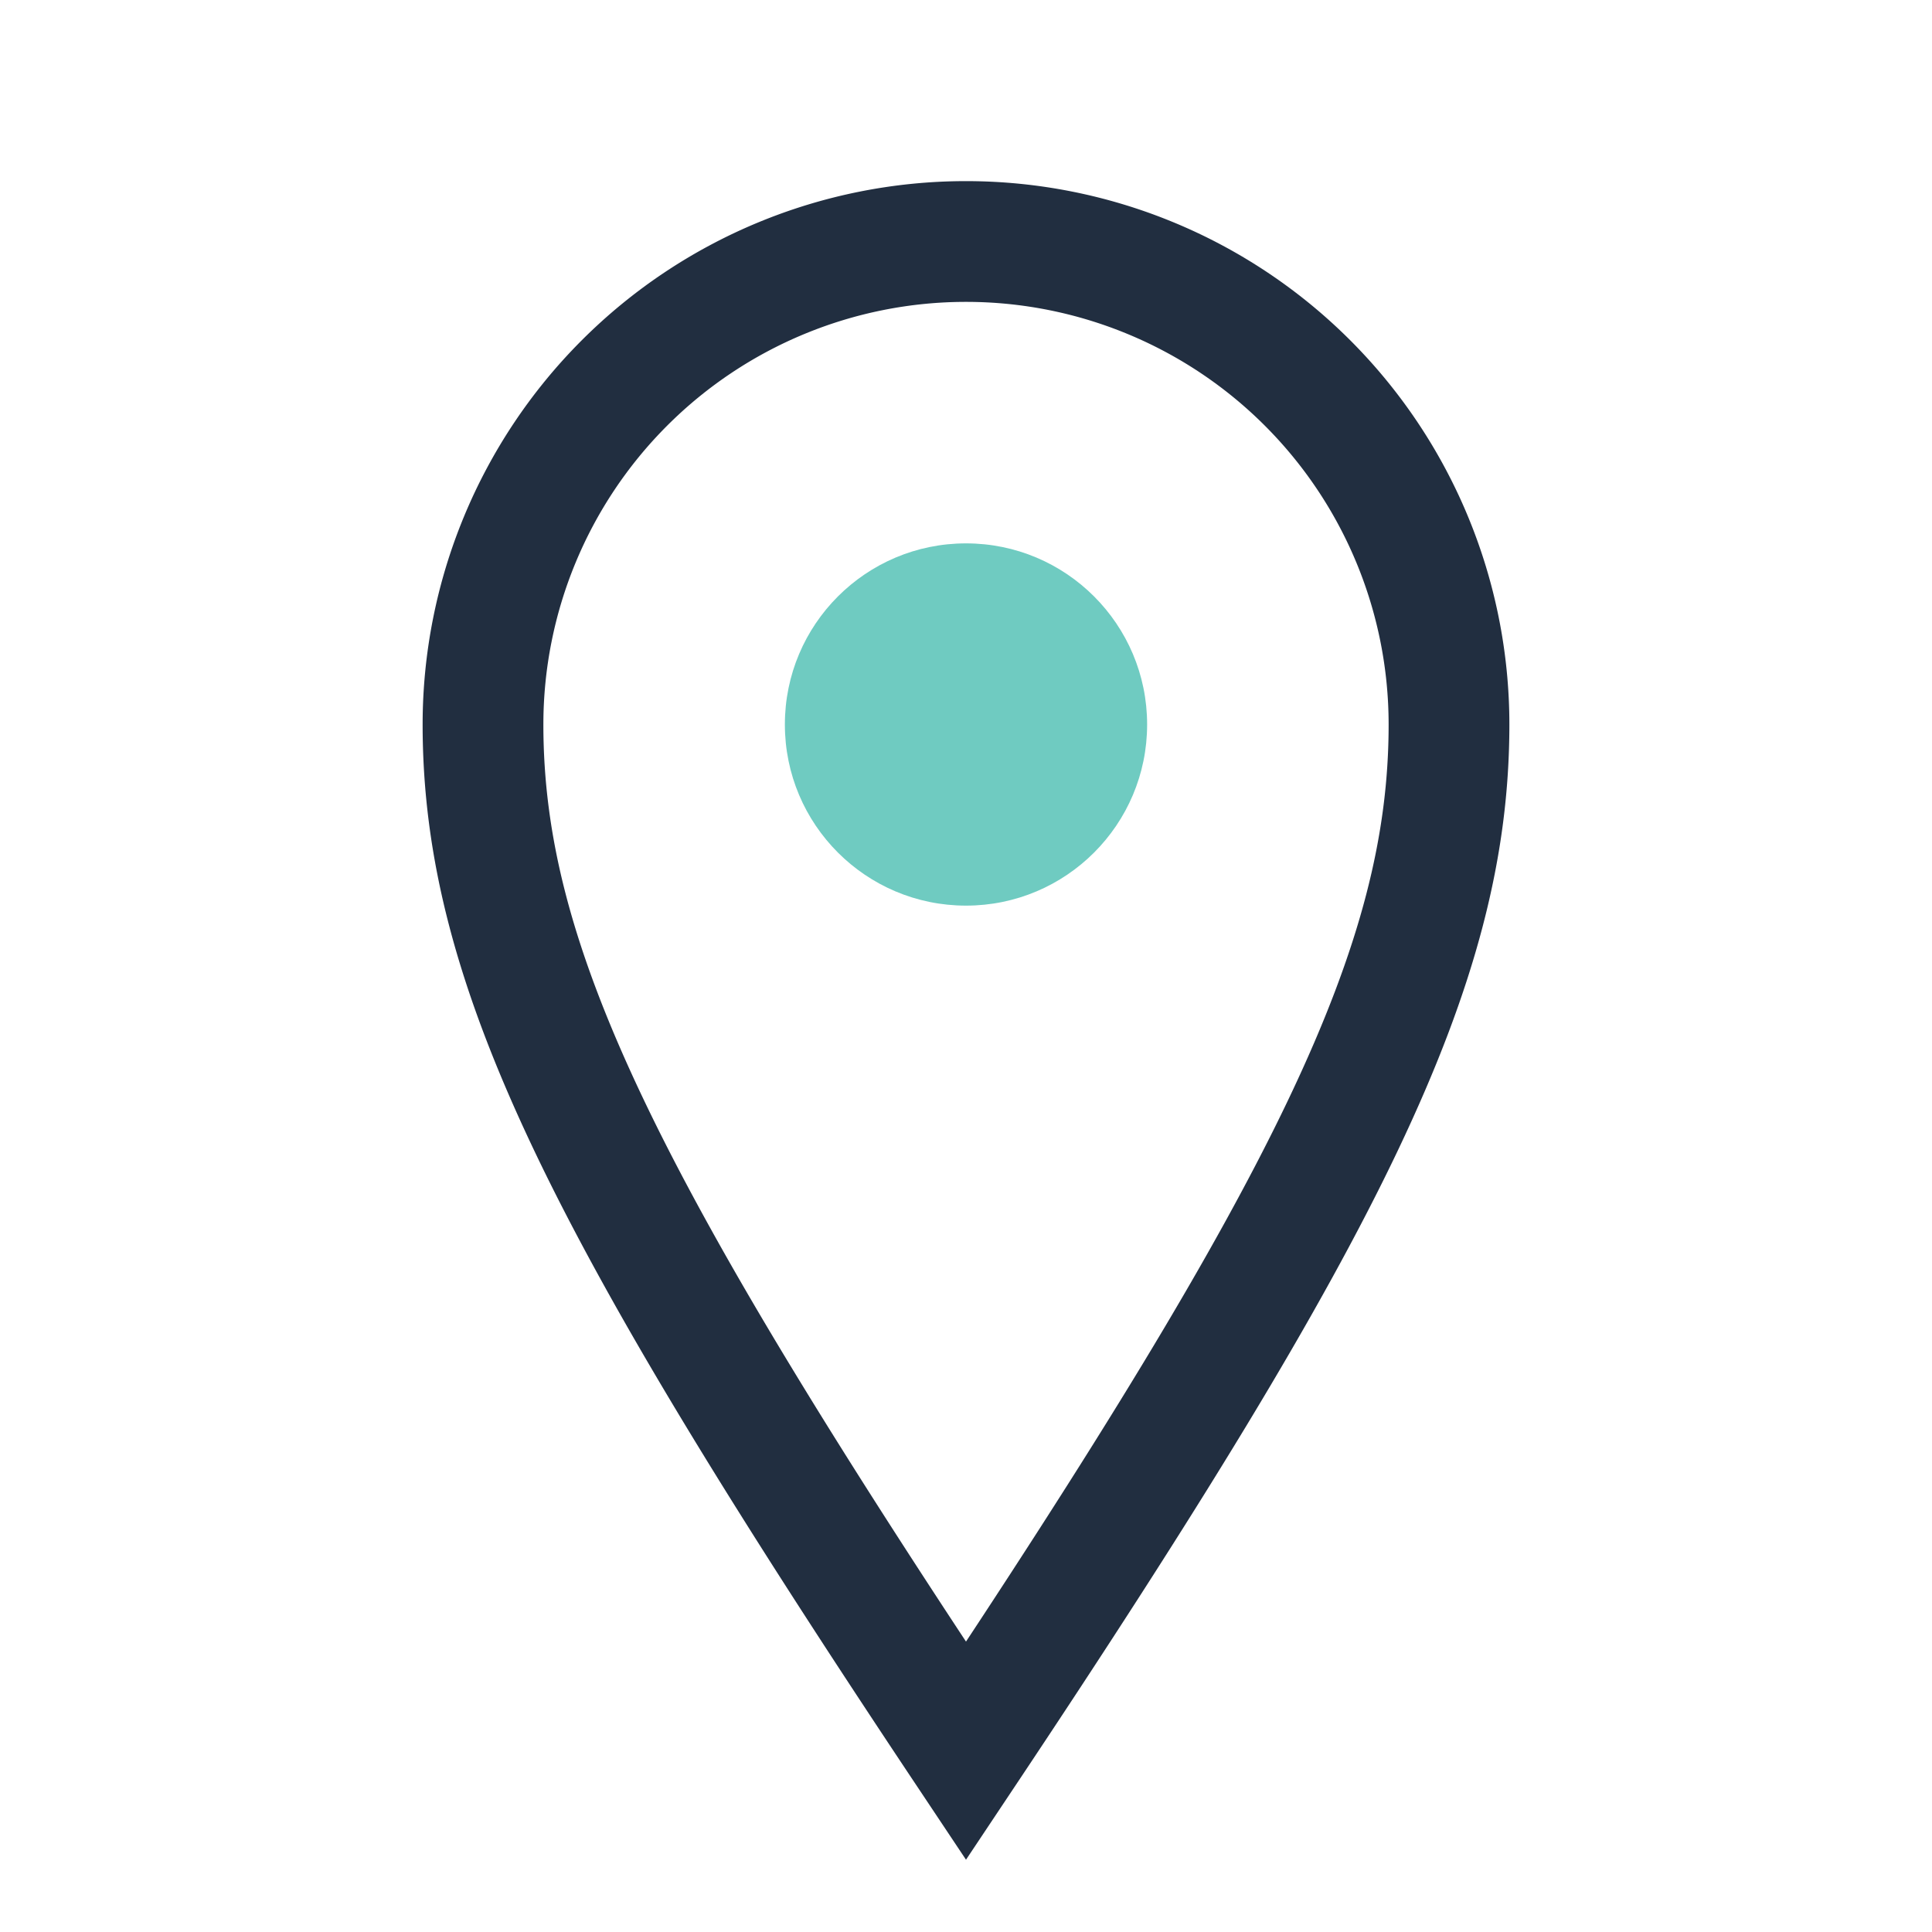 <?xml version="1.0" encoding="UTF-8"?>
<svg xmlns="http://www.w3.org/2000/svg" width="32" height="32" viewBox="0 0 32 32"><path d="M16 29c6-9 8-13 8-17a8 8 0 1 0-16 0c0 4 2 8 8 17z" fill="none" stroke="#212E40" stroke-width="2"/><circle cx="16" cy="12" r="3" fill="#6FCBC1"/></svg>